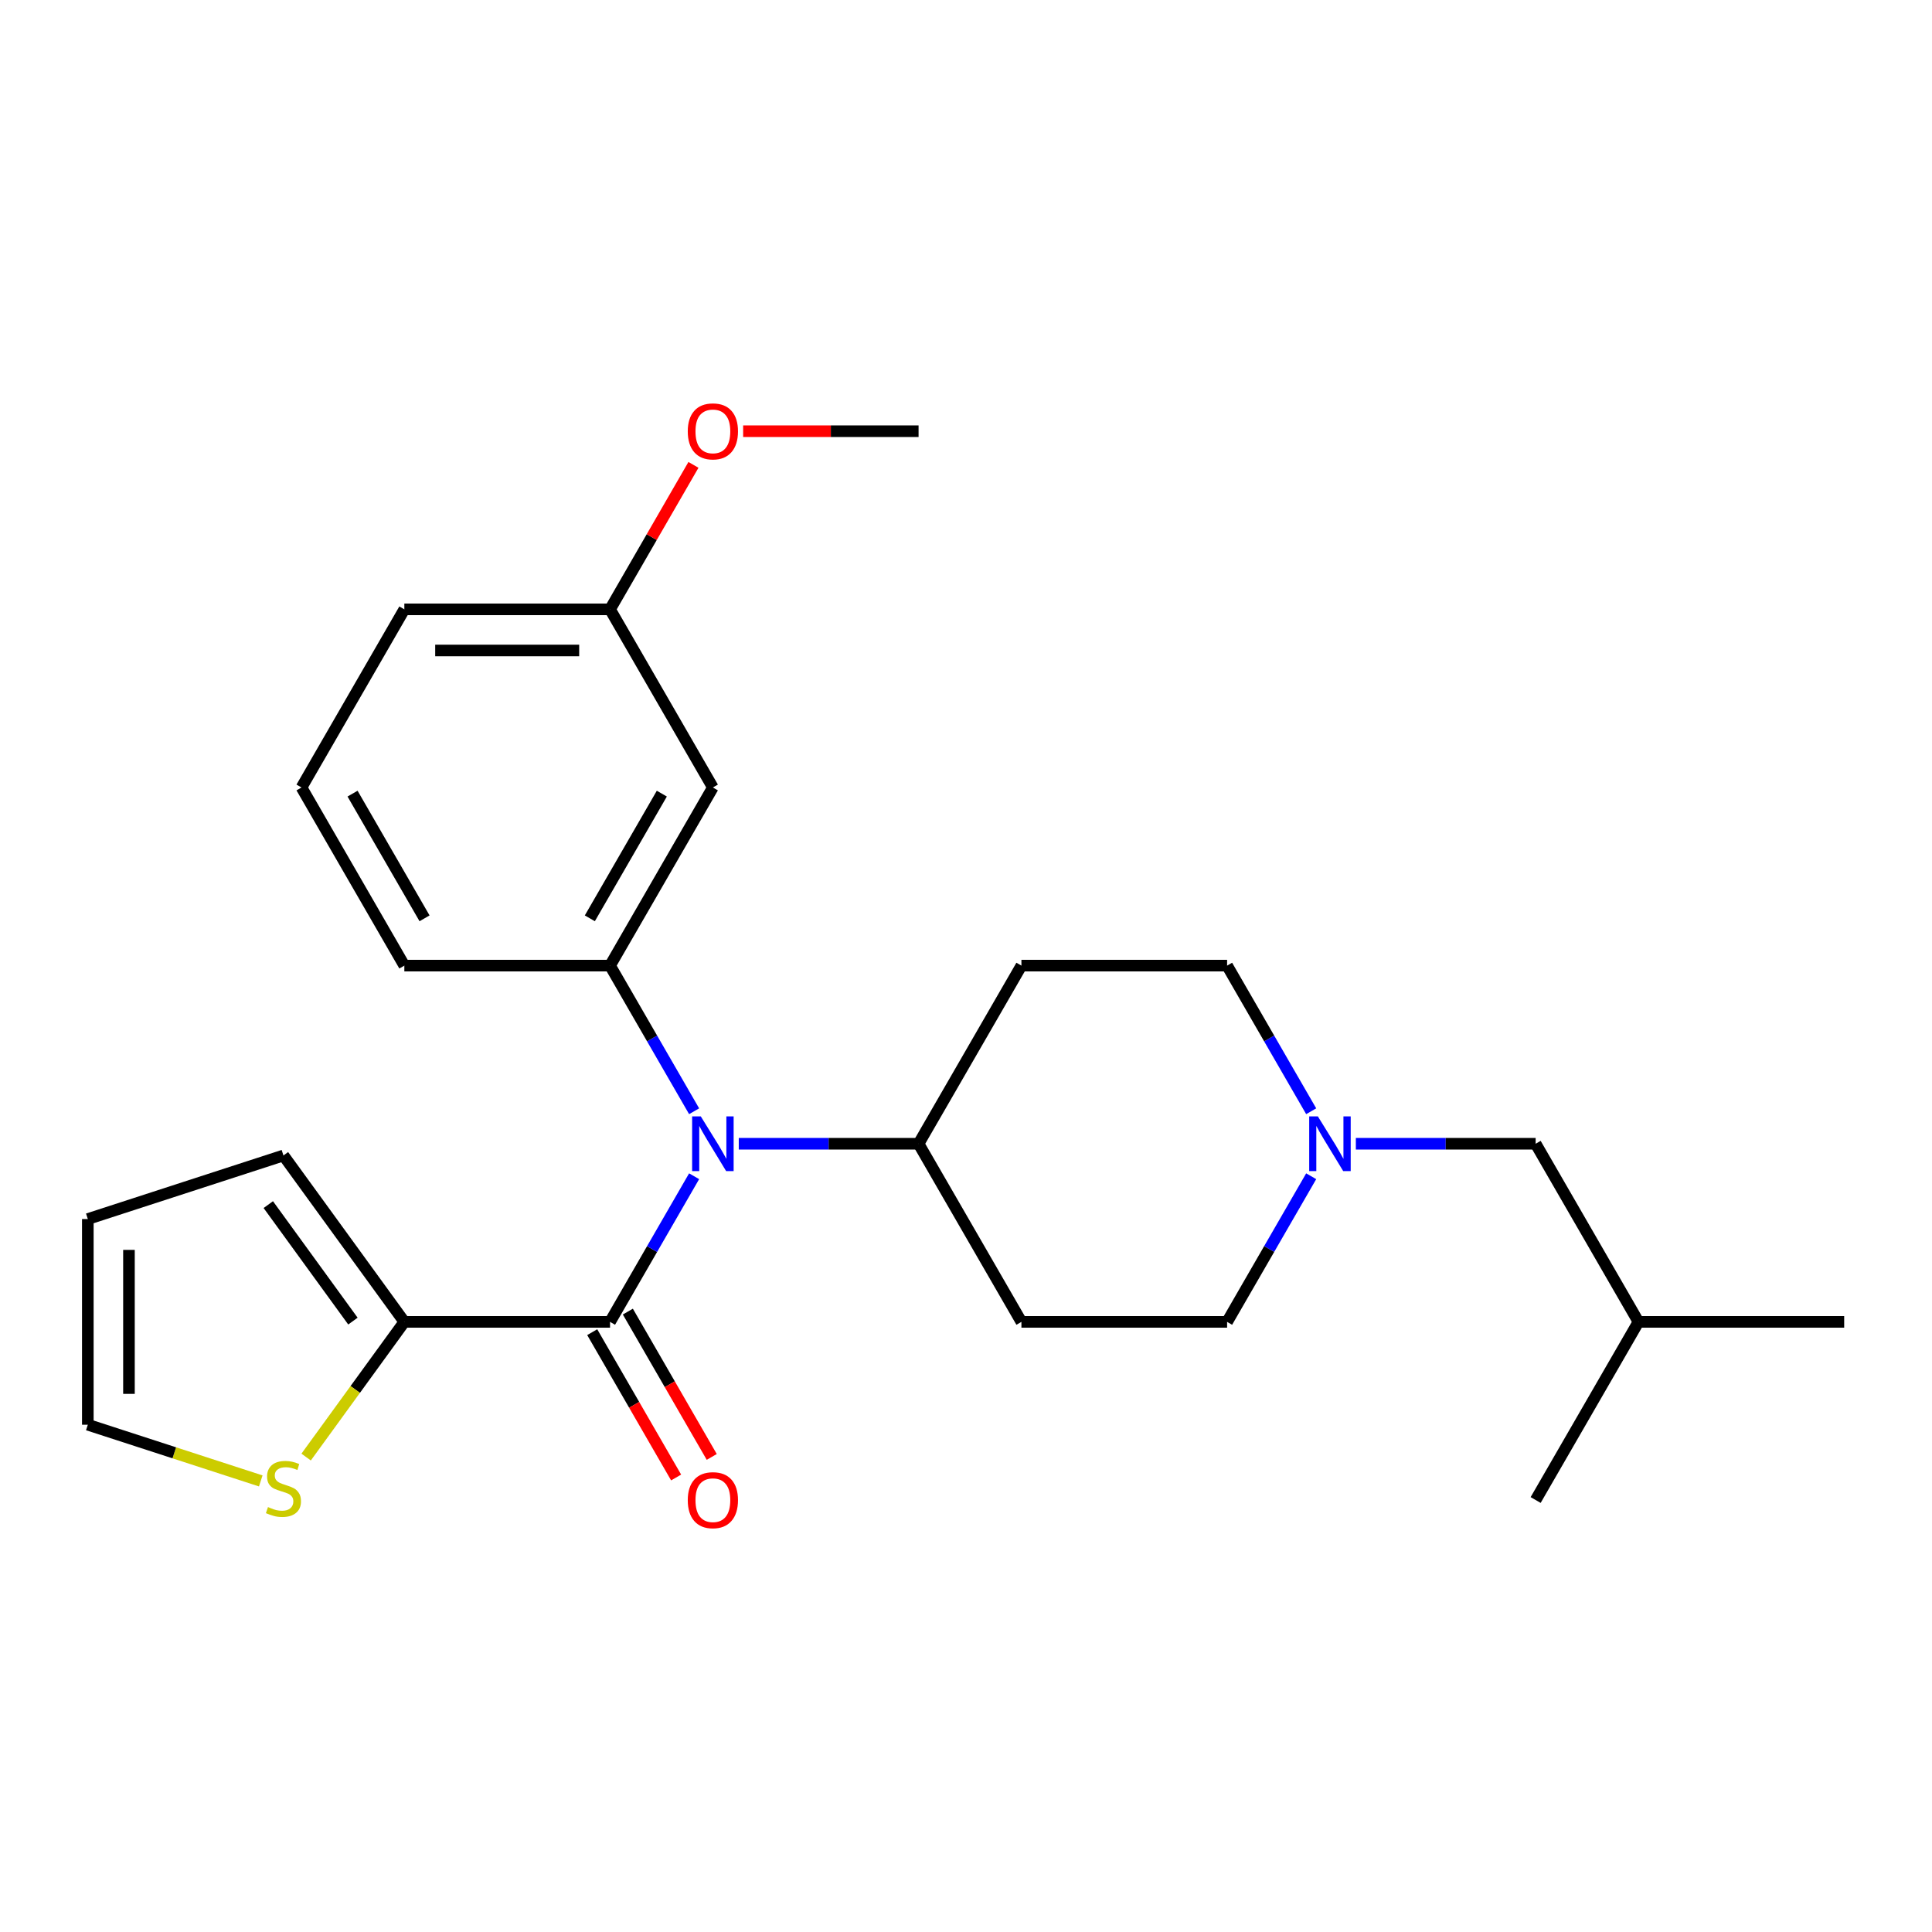 <?xml version='1.0' encoding='iso-8859-1'?>
<svg version='1.1' baseProfile='full'
              xmlns='http://www.w3.org/2000/svg'
                      xmlns:rdkit='http://www.rdkit.org/xml'
                      xmlns:xlink='http://www.w3.org/1999/xlink'
                  xml:space='preserve'
width='1000px' height='1000px' viewBox='0 0 1000 1000'>
<!-- END OF HEADER -->
<rect style='opacity:1.0;fill:#FFFFFF;stroke:none' width='1000' height='1000' x='0' y='0'> </rect>
<path class='bond-0' d='M 315.753,684.203 L 337.514,646.513' style='fill:none;fill-rule:evenodd;stroke:#000000;stroke-width:6px;stroke-linecap:butt;stroke-linejoin:miter;stroke-opacity:1' />
<path class='bond-0' d='M 337.514,646.513 L 359.274,608.823' style='fill:none;fill-rule:evenodd;stroke:#0000FF;stroke-width:6px;stroke-linecap:butt;stroke-linejoin:miter;stroke-opacity:1' />
<path class='bond-2' d='M 315.753,684.203 L 209.288,684.203' style='fill:none;fill-rule:evenodd;stroke:#000000;stroke-width:6px;stroke-linecap:butt;stroke-linejoin:miter;stroke-opacity:1' />
<path class='bond-7' d='M 306.533,689.527 L 328.247,727.137' style='fill:none;fill-rule:evenodd;stroke:#000000;stroke-width:6px;stroke-linecap:butt;stroke-linejoin:miter;stroke-opacity:1' />
<path class='bond-7' d='M 328.247,727.137 L 349.961,764.747' style='fill:none;fill-rule:evenodd;stroke:#FF0000;stroke-width:6px;stroke-linecap:butt;stroke-linejoin:miter;stroke-opacity:1' />
<path class='bond-7' d='M 324.973,678.88 L 346.688,716.49' style='fill:none;fill-rule:evenodd;stroke:#000000;stroke-width:6px;stroke-linecap:butt;stroke-linejoin:miter;stroke-opacity:1' />
<path class='bond-7' d='M 346.688,716.49 L 368.402,754.1' style='fill:none;fill-rule:evenodd;stroke:#FF0000;stroke-width:6px;stroke-linecap:butt;stroke-linejoin:miter;stroke-opacity:1' />
<path class='bond-1' d='M 359.274,575.18 L 337.514,537.49' style='fill:none;fill-rule:evenodd;stroke:#0000FF;stroke-width:6px;stroke-linecap:butt;stroke-linejoin:miter;stroke-opacity:1' />
<path class='bond-1' d='M 337.514,537.49 L 315.753,499.8' style='fill:none;fill-rule:evenodd;stroke:#000000;stroke-width:6px;stroke-linecap:butt;stroke-linejoin:miter;stroke-opacity:1' />
<path class='bond-6' d='M 382.388,592.002 L 428.919,592.002' style='fill:none;fill-rule:evenodd;stroke:#0000FF;stroke-width:6px;stroke-linecap:butt;stroke-linejoin:miter;stroke-opacity:1' />
<path class='bond-6' d='M 428.919,592.002 L 475.451,592.002' style='fill:none;fill-rule:evenodd;stroke:#000000;stroke-width:6px;stroke-linecap:butt;stroke-linejoin:miter;stroke-opacity:1' />
<path class='bond-5' d='M 315.753,499.8 L 368.986,407.598' style='fill:none;fill-rule:evenodd;stroke:#000000;stroke-width:6px;stroke-linecap:butt;stroke-linejoin:miter;stroke-opacity:1' />
<path class='bond-5' d='M 305.298,475.323 L 342.561,410.782' style='fill:none;fill-rule:evenodd;stroke:#000000;stroke-width:6px;stroke-linecap:butt;stroke-linejoin:miter;stroke-opacity:1' />
<path class='bond-17' d='M 315.753,499.8 L 209.288,499.8' style='fill:none;fill-rule:evenodd;stroke:#000000;stroke-width:6px;stroke-linecap:butt;stroke-linejoin:miter;stroke-opacity:1' />
<path class='bond-4' d='M 209.288,684.203 L 183.869,719.189' style='fill:none;fill-rule:evenodd;stroke:#000000;stroke-width:6px;stroke-linecap:butt;stroke-linejoin:miter;stroke-opacity:1' />
<path class='bond-4' d='M 183.869,719.189 L 158.451,754.175' style='fill:none;fill-rule:evenodd;stroke:#CCCC00;stroke-width:6px;stroke-linecap:butt;stroke-linejoin:miter;stroke-opacity:1' />
<path class='bond-10' d='M 209.288,684.203 L 146.709,598.071' style='fill:none;fill-rule:evenodd;stroke:#000000;stroke-width:6px;stroke-linecap:butt;stroke-linejoin:miter;stroke-opacity:1' />
<path class='bond-10' d='M 182.675,683.799 L 138.869,623.507' style='fill:none;fill-rule:evenodd;stroke:#000000;stroke-width:6px;stroke-linecap:butt;stroke-linejoin:miter;stroke-opacity:1' />
<path class='bond-3' d='M 678.67,608.823 L 656.91,646.513' style='fill:none;fill-rule:evenodd;stroke:#0000FF;stroke-width:6px;stroke-linecap:butt;stroke-linejoin:miter;stroke-opacity:1' />
<path class='bond-3' d='M 656.91,646.513 L 635.149,684.203' style='fill:none;fill-rule:evenodd;stroke:#000000;stroke-width:6px;stroke-linecap:butt;stroke-linejoin:miter;stroke-opacity:1' />
<path class='bond-15' d='M 701.784,592.002 L 748.316,592.002' style='fill:none;fill-rule:evenodd;stroke:#0000FF;stroke-width:6px;stroke-linecap:butt;stroke-linejoin:miter;stroke-opacity:1' />
<path class='bond-15' d='M 748.316,592.002 L 794.847,592.002' style='fill:none;fill-rule:evenodd;stroke:#000000;stroke-width:6px;stroke-linecap:butt;stroke-linejoin:miter;stroke-opacity:1' />
<path class='bond-26' d='M 678.67,575.18 L 656.91,537.49' style='fill:none;fill-rule:evenodd;stroke:#0000FF;stroke-width:6px;stroke-linecap:butt;stroke-linejoin:miter;stroke-opacity:1' />
<path class='bond-26' d='M 656.91,537.49 L 635.149,499.8' style='fill:none;fill-rule:evenodd;stroke:#000000;stroke-width:6px;stroke-linecap:butt;stroke-linejoin:miter;stroke-opacity:1' />
<path class='bond-11' d='M 134.967,766.521 L 90.211,751.978' style='fill:none;fill-rule:evenodd;stroke:#CCCC00;stroke-width:6px;stroke-linecap:butt;stroke-linejoin:miter;stroke-opacity:1' />
<path class='bond-11' d='M 90.211,751.978 L 45.455,737.436' style='fill:none;fill-rule:evenodd;stroke:#000000;stroke-width:6px;stroke-linecap:butt;stroke-linejoin:miter;stroke-opacity:1' />
<path class='bond-16' d='M 368.986,407.598 L 315.753,315.397' style='fill:none;fill-rule:evenodd;stroke:#000000;stroke-width:6px;stroke-linecap:butt;stroke-linejoin:miter;stroke-opacity:1' />
<path class='bond-8' d='M 475.451,592.002 L 528.684,499.8' style='fill:none;fill-rule:evenodd;stroke:#000000;stroke-width:6px;stroke-linecap:butt;stroke-linejoin:miter;stroke-opacity:1' />
<path class='bond-9' d='M 475.451,592.002 L 528.684,684.203' style='fill:none;fill-rule:evenodd;stroke:#000000;stroke-width:6px;stroke-linecap:butt;stroke-linejoin:miter;stroke-opacity:1' />
<path class='bond-13' d='M 528.684,499.8 L 635.149,499.8' style='fill:none;fill-rule:evenodd;stroke:#000000;stroke-width:6px;stroke-linecap:butt;stroke-linejoin:miter;stroke-opacity:1' />
<path class='bond-14' d='M 528.684,684.203 L 635.149,684.203' style='fill:none;fill-rule:evenodd;stroke:#000000;stroke-width:6px;stroke-linecap:butt;stroke-linejoin:miter;stroke-opacity:1' />
<path class='bond-12' d='M 146.709,598.071 L 45.455,630.971' style='fill:none;fill-rule:evenodd;stroke:#000000;stroke-width:6px;stroke-linecap:butt;stroke-linejoin:miter;stroke-opacity:1' />
<path class='bond-25' d='M 45.455,737.436 L 45.455,630.971' style='fill:none;fill-rule:evenodd;stroke:#000000;stroke-width:6px;stroke-linecap:butt;stroke-linejoin:miter;stroke-opacity:1' />
<path class='bond-25' d='M 66.748,721.466 L 66.748,646.941' style='fill:none;fill-rule:evenodd;stroke:#000000;stroke-width:6px;stroke-linecap:butt;stroke-linejoin:miter;stroke-opacity:1' />
<path class='bond-20' d='M 794.847,592.002 L 848.08,684.203' style='fill:none;fill-rule:evenodd;stroke:#000000;stroke-width:6px;stroke-linecap:butt;stroke-linejoin:miter;stroke-opacity:1' />
<path class='bond-18' d='M 315.753,315.397 L 337.34,278.007' style='fill:none;fill-rule:evenodd;stroke:#000000;stroke-width:6px;stroke-linecap:butt;stroke-linejoin:miter;stroke-opacity:1' />
<path class='bond-18' d='M 337.34,278.007 L 358.928,240.617' style='fill:none;fill-rule:evenodd;stroke:#FF0000;stroke-width:6px;stroke-linecap:butt;stroke-linejoin:miter;stroke-opacity:1' />
<path class='bond-21' d='M 315.753,315.397 L 209.288,315.397' style='fill:none;fill-rule:evenodd;stroke:#000000;stroke-width:6px;stroke-linecap:butt;stroke-linejoin:miter;stroke-opacity:1' />
<path class='bond-21' d='M 299.783,336.69 L 225.258,336.69' style='fill:none;fill-rule:evenodd;stroke:#000000;stroke-width:6px;stroke-linecap:butt;stroke-linejoin:miter;stroke-opacity:1' />
<path class='bond-19' d='M 209.288,499.8 L 156.055,407.598' style='fill:none;fill-rule:evenodd;stroke:#000000;stroke-width:6px;stroke-linecap:butt;stroke-linejoin:miter;stroke-opacity:1' />
<path class='bond-19' d='M 219.743,475.323 L 182.48,410.782' style='fill:none;fill-rule:evenodd;stroke:#000000;stroke-width:6px;stroke-linecap:butt;stroke-linejoin:miter;stroke-opacity:1' />
<path class='bond-22' d='M 384.648,223.195 L 430.049,223.195' style='fill:none;fill-rule:evenodd;stroke:#FF0000;stroke-width:6px;stroke-linecap:butt;stroke-linejoin:miter;stroke-opacity:1' />
<path class='bond-22' d='M 430.049,223.195 L 475.451,223.195' style='fill:none;fill-rule:evenodd;stroke:#000000;stroke-width:6px;stroke-linecap:butt;stroke-linejoin:miter;stroke-opacity:1' />
<path class='bond-27' d='M 156.055,407.598 L 209.288,315.397' style='fill:none;fill-rule:evenodd;stroke:#000000;stroke-width:6px;stroke-linecap:butt;stroke-linejoin:miter;stroke-opacity:1' />
<path class='bond-23' d='M 848.08,684.203 L 954.545,684.203' style='fill:none;fill-rule:evenodd;stroke:#000000;stroke-width:6px;stroke-linecap:butt;stroke-linejoin:miter;stroke-opacity:1' />
<path class='bond-24' d='M 848.08,684.203 L 794.847,776.405' style='fill:none;fill-rule:evenodd;stroke:#000000;stroke-width:6px;stroke-linecap:butt;stroke-linejoin:miter;stroke-opacity:1' />
<path  class='atom-1' d='M 362.726 577.842
L 372.006 592.842
Q 372.926 594.322, 374.406 597.002
Q 375.886 599.682, 375.966 599.842
L 375.966 577.842
L 379.726 577.842
L 379.726 606.162
L 375.846 606.162
L 365.886 589.762
Q 364.726 587.842, 363.486 585.642
Q 362.286 583.442, 361.926 582.762
L 361.926 606.162
L 358.246 606.162
L 358.246 577.842
L 362.726 577.842
' fill='#0000FF'/>
<path  class='atom-4' d='M 682.122 577.842
L 691.402 592.842
Q 692.322 594.322, 693.802 597.002
Q 695.282 599.682, 695.362 599.842
L 695.362 577.842
L 699.122 577.842
L 699.122 606.162
L 695.242 606.162
L 685.282 589.762
Q 684.122 587.842, 682.882 585.642
Q 681.682 583.442, 681.322 582.762
L 681.322 606.162
L 677.642 606.162
L 677.642 577.842
L 682.122 577.842
' fill='#0000FF'/>
<path  class='atom-5' d='M 138.709 780.056
Q 139.029 780.176, 140.349 780.736
Q 141.669 781.296, 143.109 781.656
Q 144.589 781.976, 146.029 781.976
Q 148.709 781.976, 150.269 780.696
Q 151.829 779.376, 151.829 777.096
Q 151.829 775.536, 151.029 774.576
Q 150.269 773.616, 149.069 773.096
Q 147.869 772.576, 145.869 771.976
Q 143.349 771.216, 141.829 770.496
Q 140.349 769.776, 139.269 768.256
Q 138.229 766.736, 138.229 764.176
Q 138.229 760.616, 140.629 758.416
Q 143.069 756.216, 147.869 756.216
Q 151.149 756.216, 154.869 757.776
L 153.949 760.856
Q 150.549 759.456, 147.989 759.456
Q 145.229 759.456, 143.709 760.616
Q 142.189 761.736, 142.229 763.696
Q 142.229 765.216, 142.989 766.136
Q 143.789 767.056, 144.909 767.576
Q 146.069 768.096, 147.989 768.696
Q 150.549 769.496, 152.069 770.296
Q 153.589 771.096, 154.669 772.736
Q 155.789 774.336, 155.789 777.096
Q 155.789 781.016, 153.149 783.136
Q 150.549 785.216, 146.189 785.216
Q 143.669 785.216, 141.749 784.656
Q 139.869 784.136, 137.629 783.216
L 138.709 780.056
' fill='#CCCC00'/>
<path  class='atom-8' d='M 355.986 776.485
Q 355.986 769.685, 359.346 765.885
Q 362.706 762.085, 368.986 762.085
Q 375.266 762.085, 378.626 765.885
Q 381.986 769.685, 381.986 776.485
Q 381.986 783.365, 378.586 787.285
Q 375.186 791.165, 368.986 791.165
Q 362.746 791.165, 359.346 787.285
Q 355.986 783.405, 355.986 776.485
M 368.986 787.965
Q 373.306 787.965, 375.626 785.085
Q 377.986 782.165, 377.986 776.485
Q 377.986 770.925, 375.626 768.125
Q 373.306 765.285, 368.986 765.285
Q 364.666 765.285, 362.306 768.085
Q 359.986 770.885, 359.986 776.485
Q 359.986 782.205, 362.306 785.085
Q 364.666 787.965, 368.986 787.965
' fill='#FF0000'/>
<path  class='atom-19' d='M 355.986 223.275
Q 355.986 216.475, 359.346 212.675
Q 362.706 208.875, 368.986 208.875
Q 375.266 208.875, 378.626 212.675
Q 381.986 216.475, 381.986 223.275
Q 381.986 230.155, 378.586 234.075
Q 375.186 237.955, 368.986 237.955
Q 362.746 237.955, 359.346 234.075
Q 355.986 230.195, 355.986 223.275
M 368.986 234.755
Q 373.306 234.755, 375.626 231.875
Q 377.986 228.955, 377.986 223.275
Q 377.986 217.715, 375.626 214.915
Q 373.306 212.075, 368.986 212.075
Q 364.666 212.075, 362.306 214.875
Q 359.986 217.675, 359.986 223.275
Q 359.986 228.995, 362.306 231.875
Q 364.666 234.755, 368.986 234.755
' fill='#FF0000'/>
</svg>
